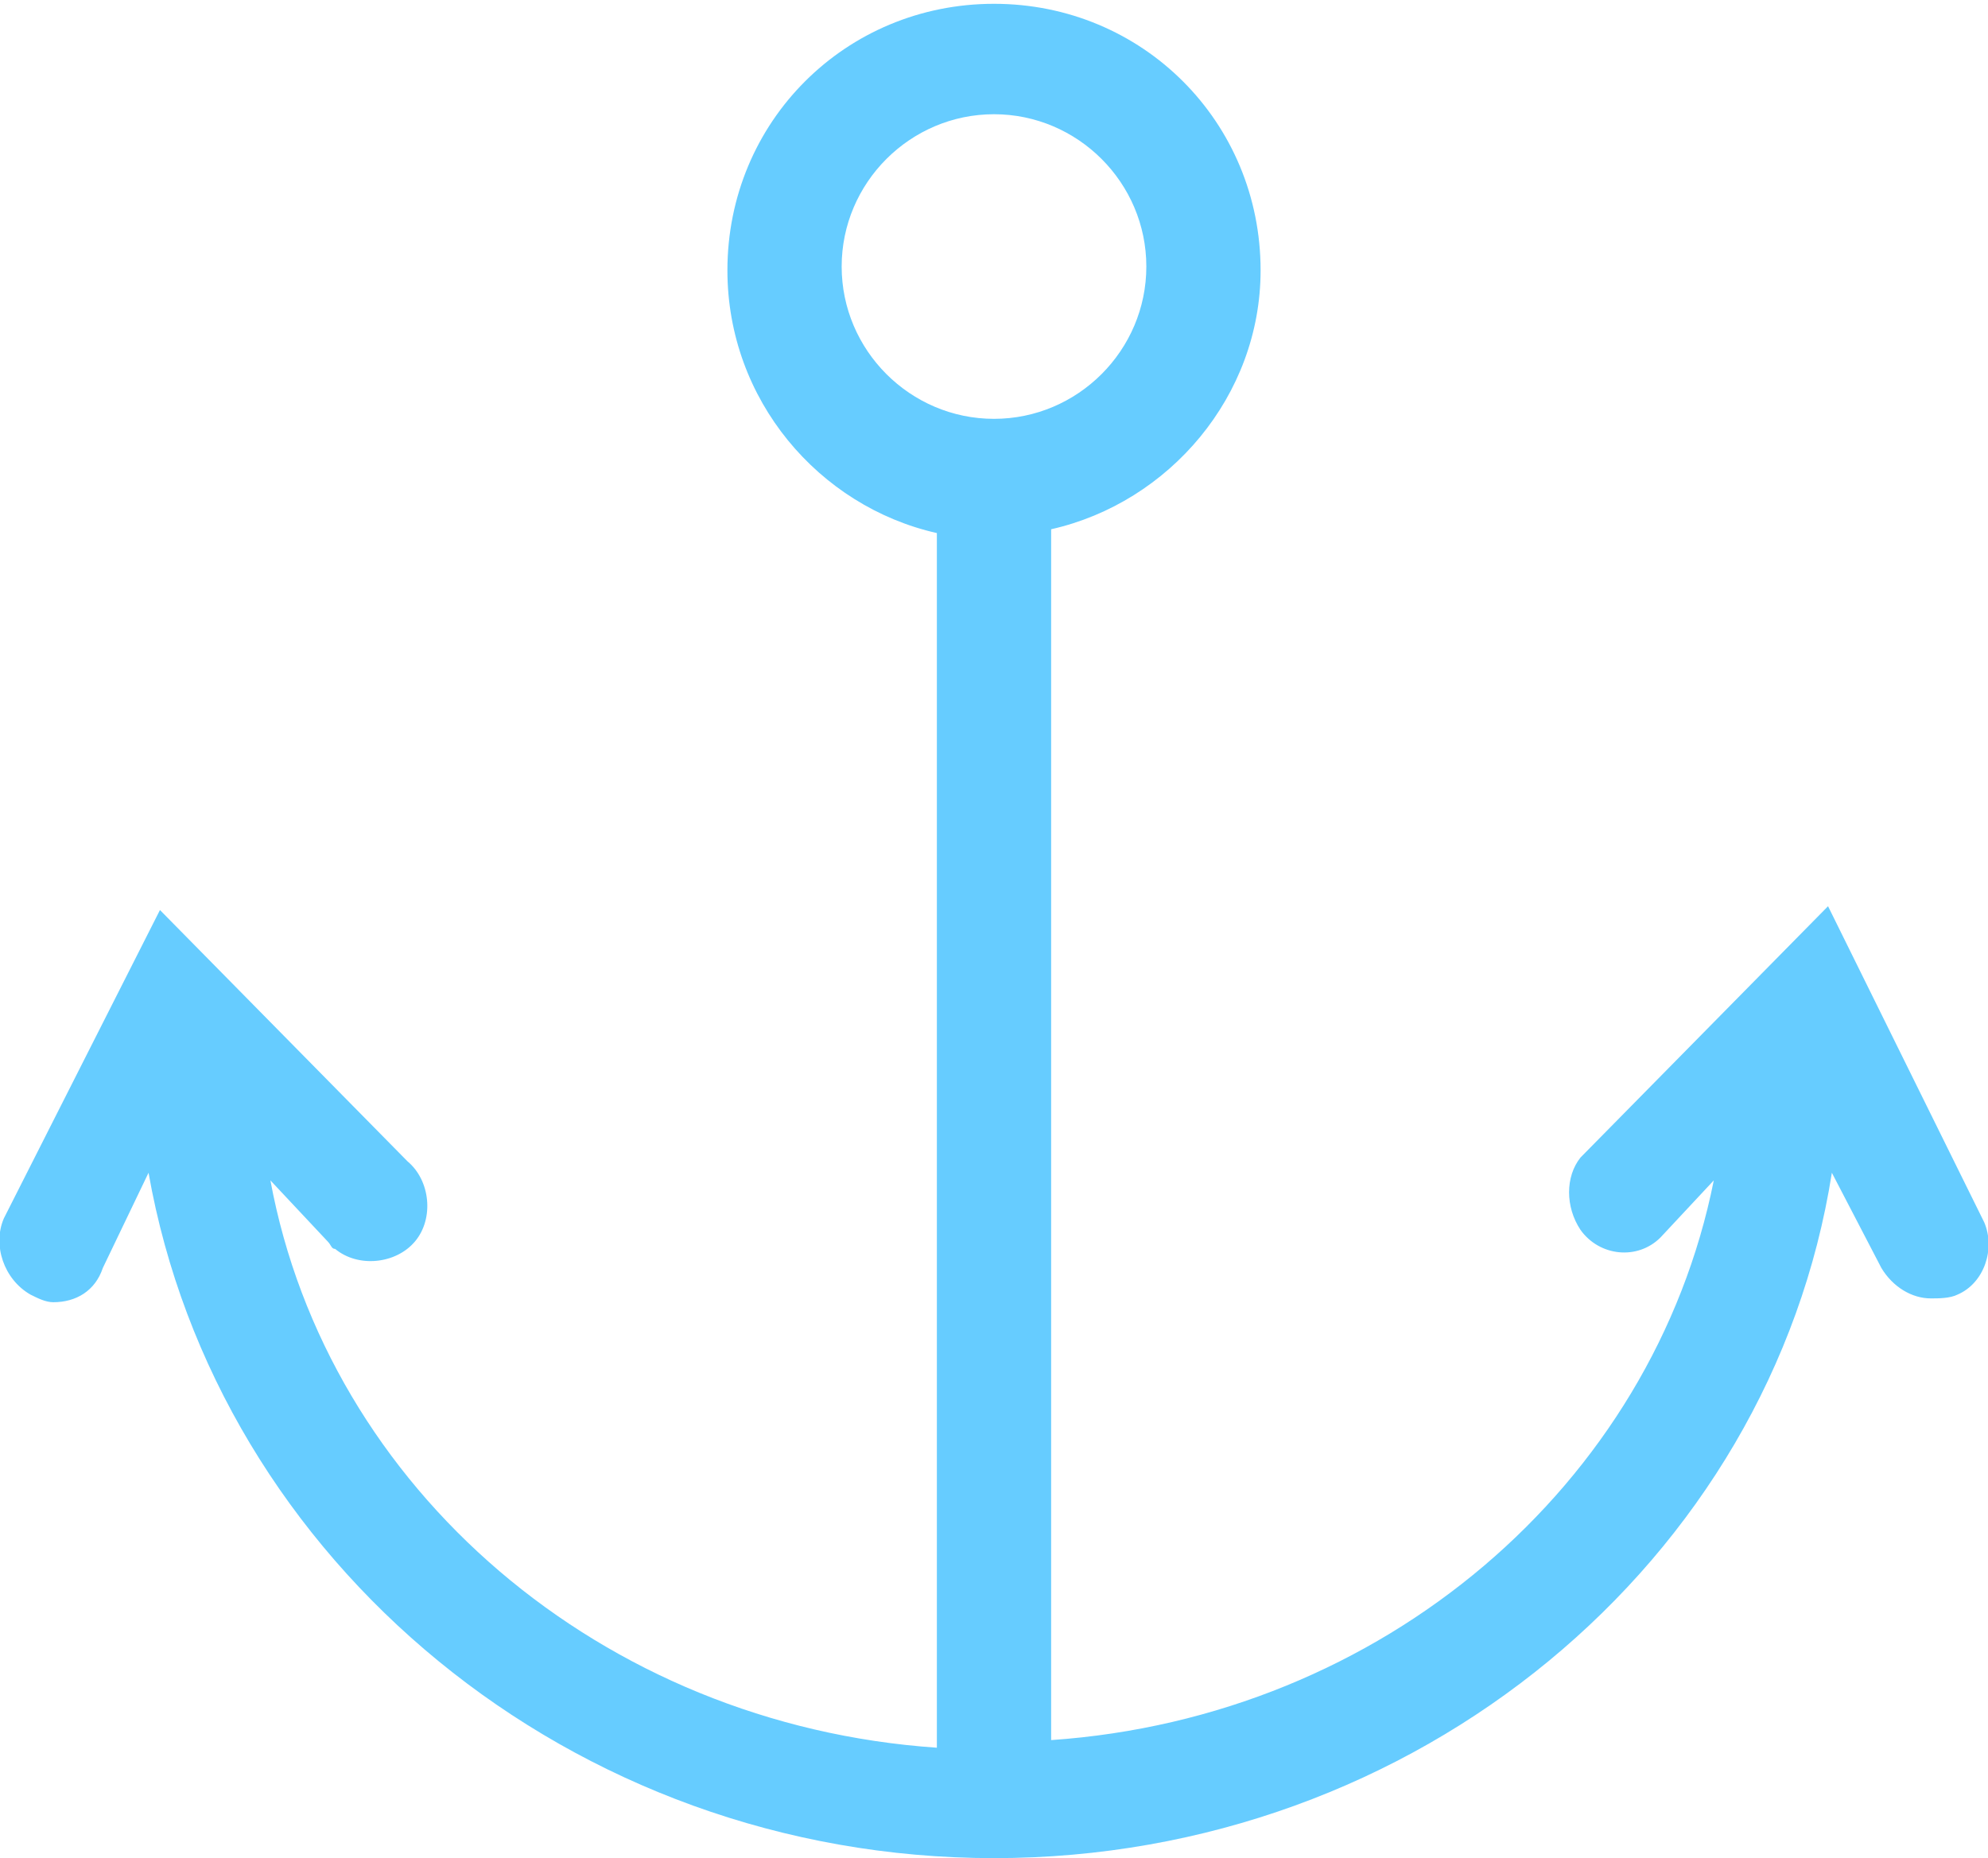<?xml version="1.0" encoding="utf-8"?><!-- Generator: Adobe Illustrator 27.8.1, SVG Export Plug-In . SVG Version: 6.00 Build 0)  --><svg version="1.1" id="Ebene_2_00000042011664210472151470000014886749262159020682_" xmlns="http://www.w3.org/2000/svg" xmlns:xlink="http://www.w3.org/1999/xlink" x="0px" y="0px" viewBox="0 0 52.2 48.8" style="enable-background:new 0 0 52.2 48.8;" xml:space="preserve"><style type="text/css">
	.st0{fill:#66CCFF;}
</style><g id="Ebene_1-2"><path class="st0" d="m52.1 32.1l-4.1-8.3l-6.5 6.6c-.4.5-.4 1.3 0 1.9c.5.7 1.5.8 2.1.2l1.4-1.5c-1.6 8-8.7 14.1-17.4 14.7v-31.8c3.1-.7 5.5-3.5 5.5-6.8c0-3.9-3.1-7-7-7s-7 3.1-7 7c0 3.4 2.4 6.2 5.5 6.9v31.9c-8.8-.6-16-6.8-17.5-14.9l1.5 1.6c.1.1.1.2.2.2c.6.5 1.6.4 2.1-.2c.5-.6.4-1.6-.2-2.1l-6.5-6.6l-4.1 8.1c-.3.7 0 1.6.7 2c.2.1.4.2.6.2c.6 0 1.1-.3 1.3-.9l1.2-2.5c1.8 10.2 11.1 18 22.2 18s20.4-7.8 22-18l1.3 2.5c.3.5.8.8 1.3.8c.2 0 .5 0 .7-.1l0 0c.7-.3 1-1.2.7-1.9l0 0zm-26-21.1c-2.2 0-4-1.8-4-4s1.8-4 4-4l0 0c2.2 0 4 1.8 4 4l0 0c0 2.2-1.8 4-4 4z"/></g></svg>